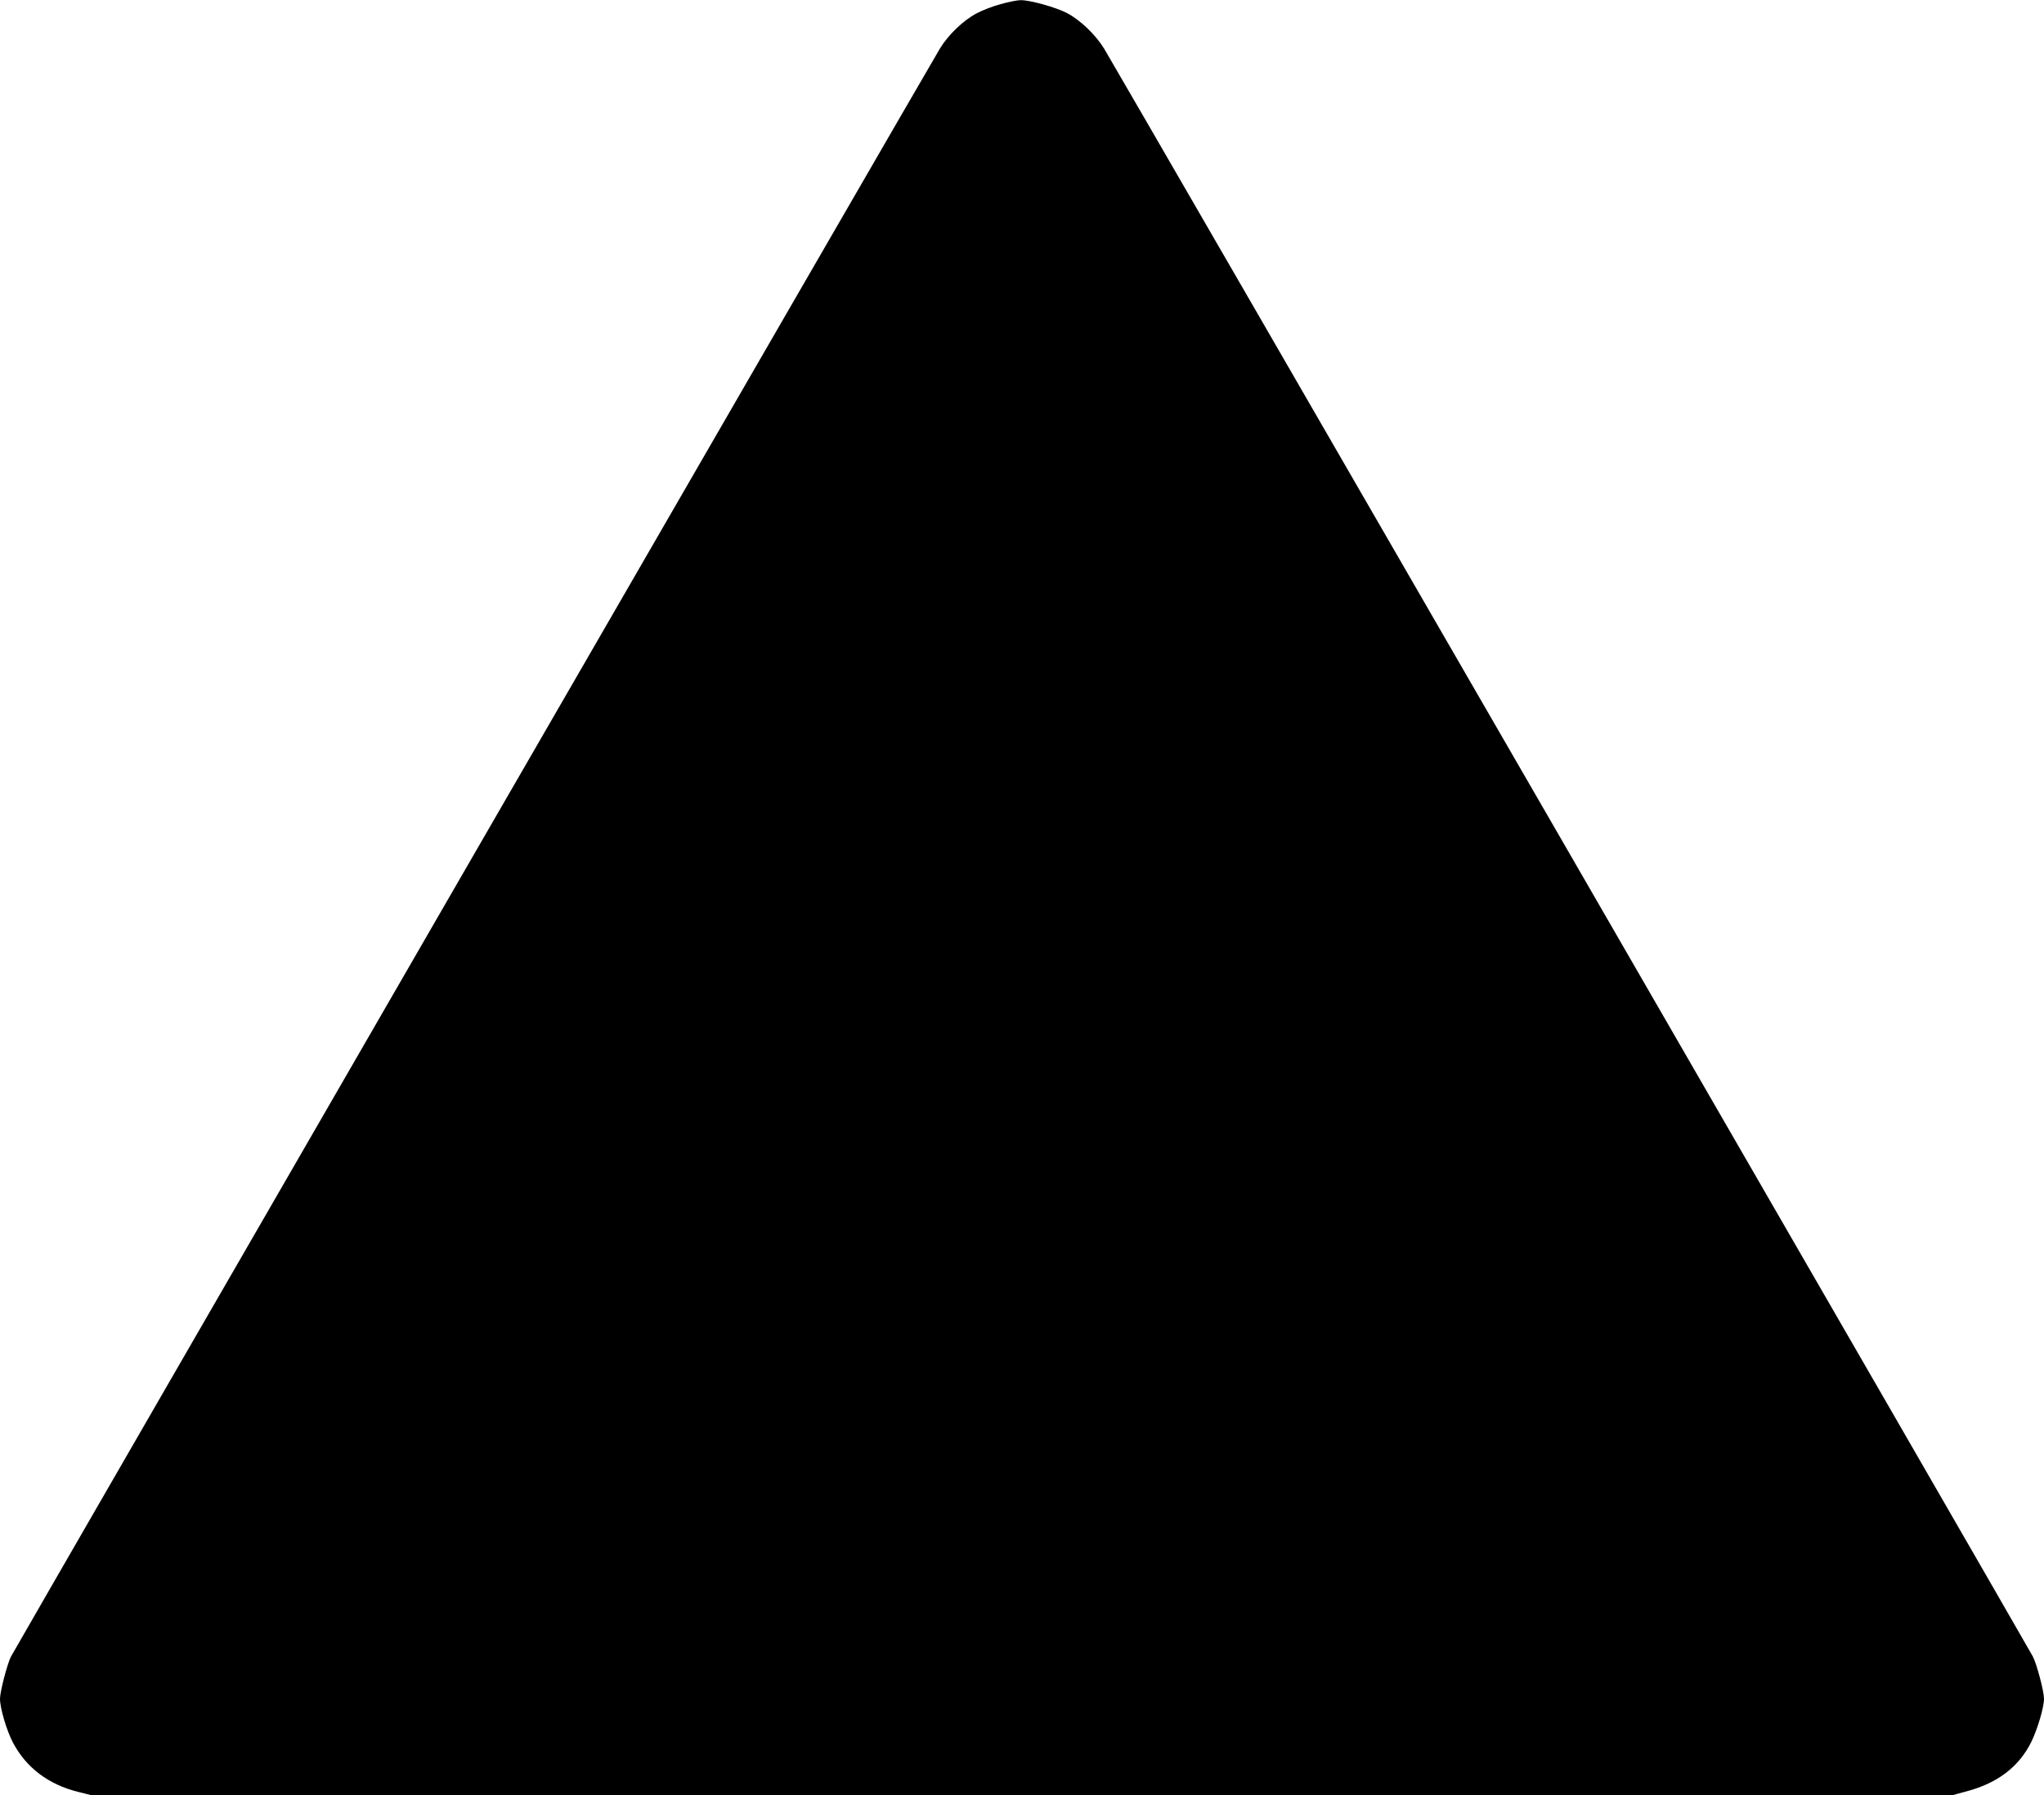 <?xml version="1.0" standalone="no"?>
<!DOCTYPE svg PUBLIC "-//W3C//DTD SVG 20010904//EN"
 "http://www.w3.org/TR/2001/REC-SVG-20010904/DTD/svg10.dtd">
<svg version="1.0" xmlns="http://www.w3.org/2000/svg"
 width="1280pt" height="1124pt" viewBox="0 0 1280 1124"
 preserveAspectRatio="xMidYMid meet">
<g transform="translate(0,1124) scale(0.1,-0.1)"
fill="#000000" stroke="none">
<path d="M6266 11214 c-49 -13 -116 -39 -149 -57 -83 -43 -178 -134 -231 -221
-56 -90 -5790 -10015 -5818 -10069 -23 -47 -68 -218 -68 -263 0 -58 41 -198
81 -274 82 -156 222 -263 409 -309 l83 -21 5826 0 5826 0 92 25 c194 52 327
154 404 310 39 81 79 215 79 270 0 45 -45 216 -70 264 -28 55 -5758 9974
-5816 10067 -54 87 -148 178 -232 222 -68 36 -233 82 -291 81 -20 0 -76 -11
-125 -25z"/>
</g>
</svg>
